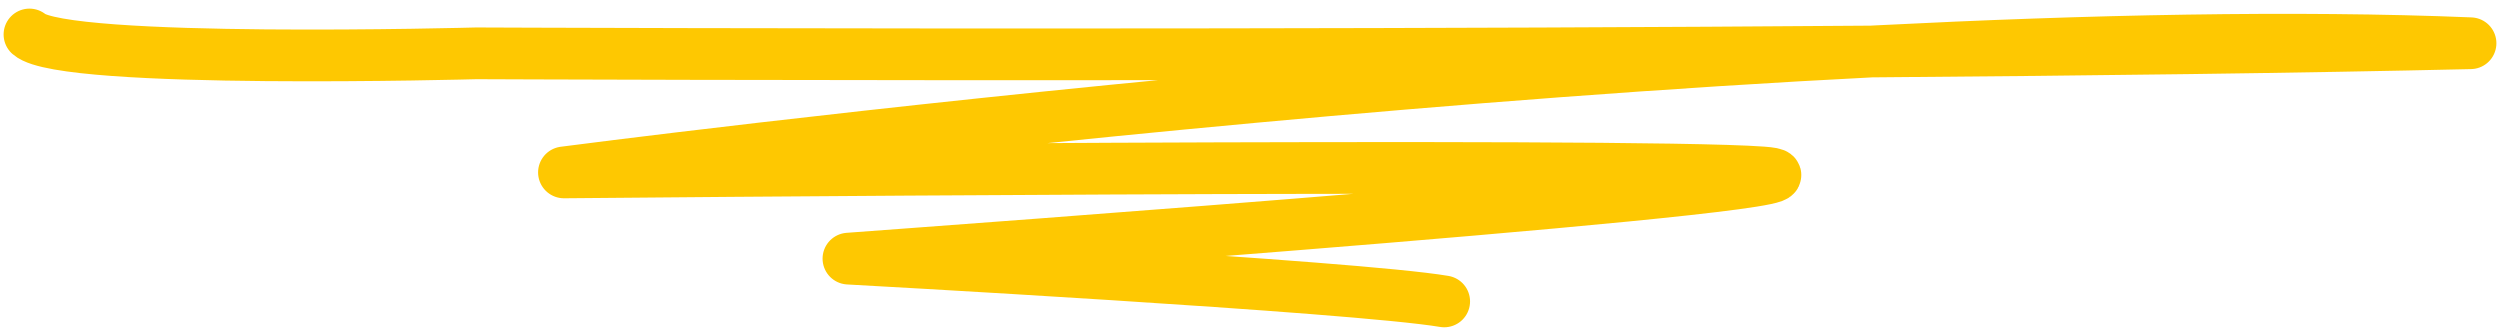 <svg width="145" height="19" viewBox="0 0 145 19" fill="none" xmlns="http://www.w3.org/2000/svg">
<path d="M1.709 2C3.703 3.755 27.624 3.093 27.624 3.093C27.624 3.093 103.901 3.427 143.291 2.508C102.618 0.83 32.709 10 32.709 10C32.709 10 94.232 9.415 102.209 10C110.186 10.585 53.465 14.68 49.209 15C49.209 15 78.578 16.605 83.763 17.482" stroke="#FEC801" stroke-width="3" stroke-linecap="round" stroke-linejoin="round"/>
</svg>
